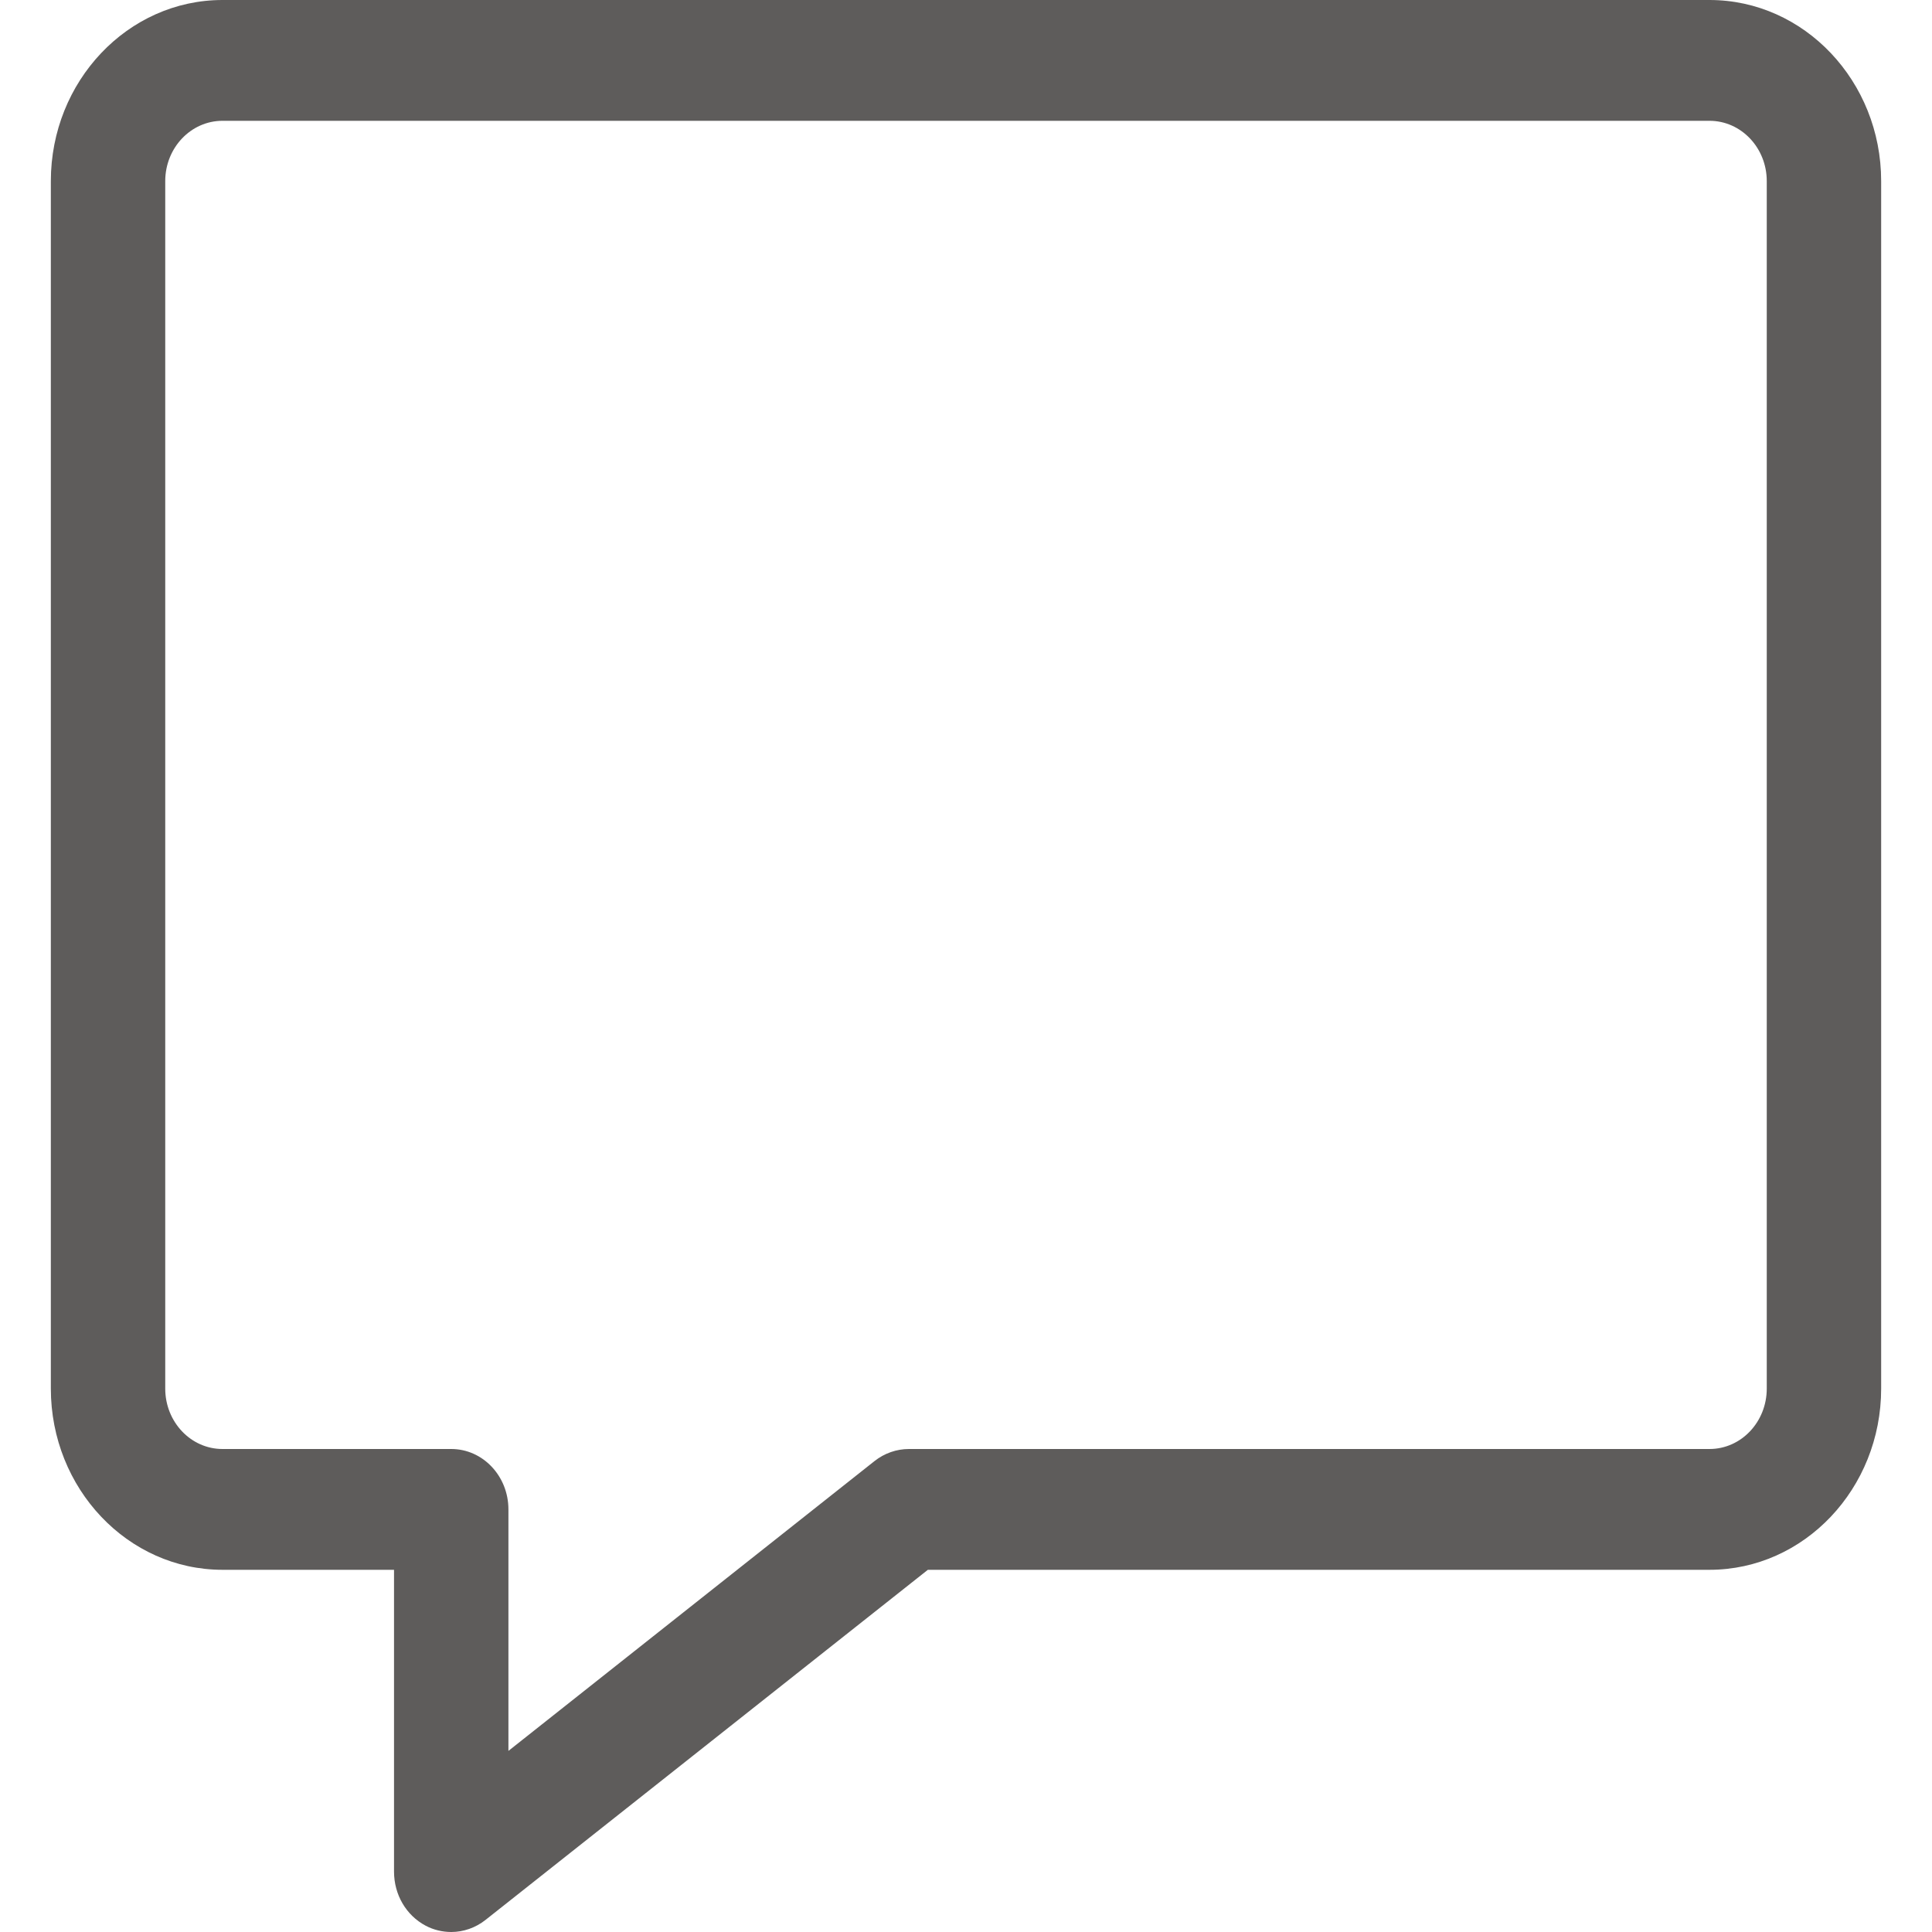 <svg width="19" height="19" viewBox="0 0 19 19" fill="none" xmlns="http://www.w3.org/2000/svg">
<g clip-path="url(#clip0)">
<path d="M4.438 19C4.351 19 4.263 18.979 4.186 18.938C3.994 18.836 3.875 18.633 3.875 18.406V15.438H2.188C1.257 15.438 0.5 14.639 0.5 13.656V1.781C0.5 0.799 1.257 0 2.188 0H16.812C17.743 0 18.5 0.799 18.5 1.781V13.656C18.5 14.639 17.743 15.438 16.812 15.438H9.125L4.775 18.881C4.678 18.958 4.558 19 4.438 19ZM2.188 1.188C1.877 1.188 1.625 1.454 1.625 1.781V13.656C1.625 13.984 1.877 14.25 2.188 14.25H4.438C4.748 14.25 5 14.516 5 14.844V17.219L8.6 14.369C8.697 14.292 8.817 14.25 8.938 14.25H16.812C17.123 14.25 17.375 13.984 17.375 13.656V1.781C17.375 1.454 17.123 1.188 16.812 1.188H2.188Z" fill="#5E5C5B"/>
</g>
<defs>
<clipPath id="clip0">
<rect width="18" height="19" fill="white" transform="translate(0.5)"/>
</clipPath>
</defs>
</svg>
